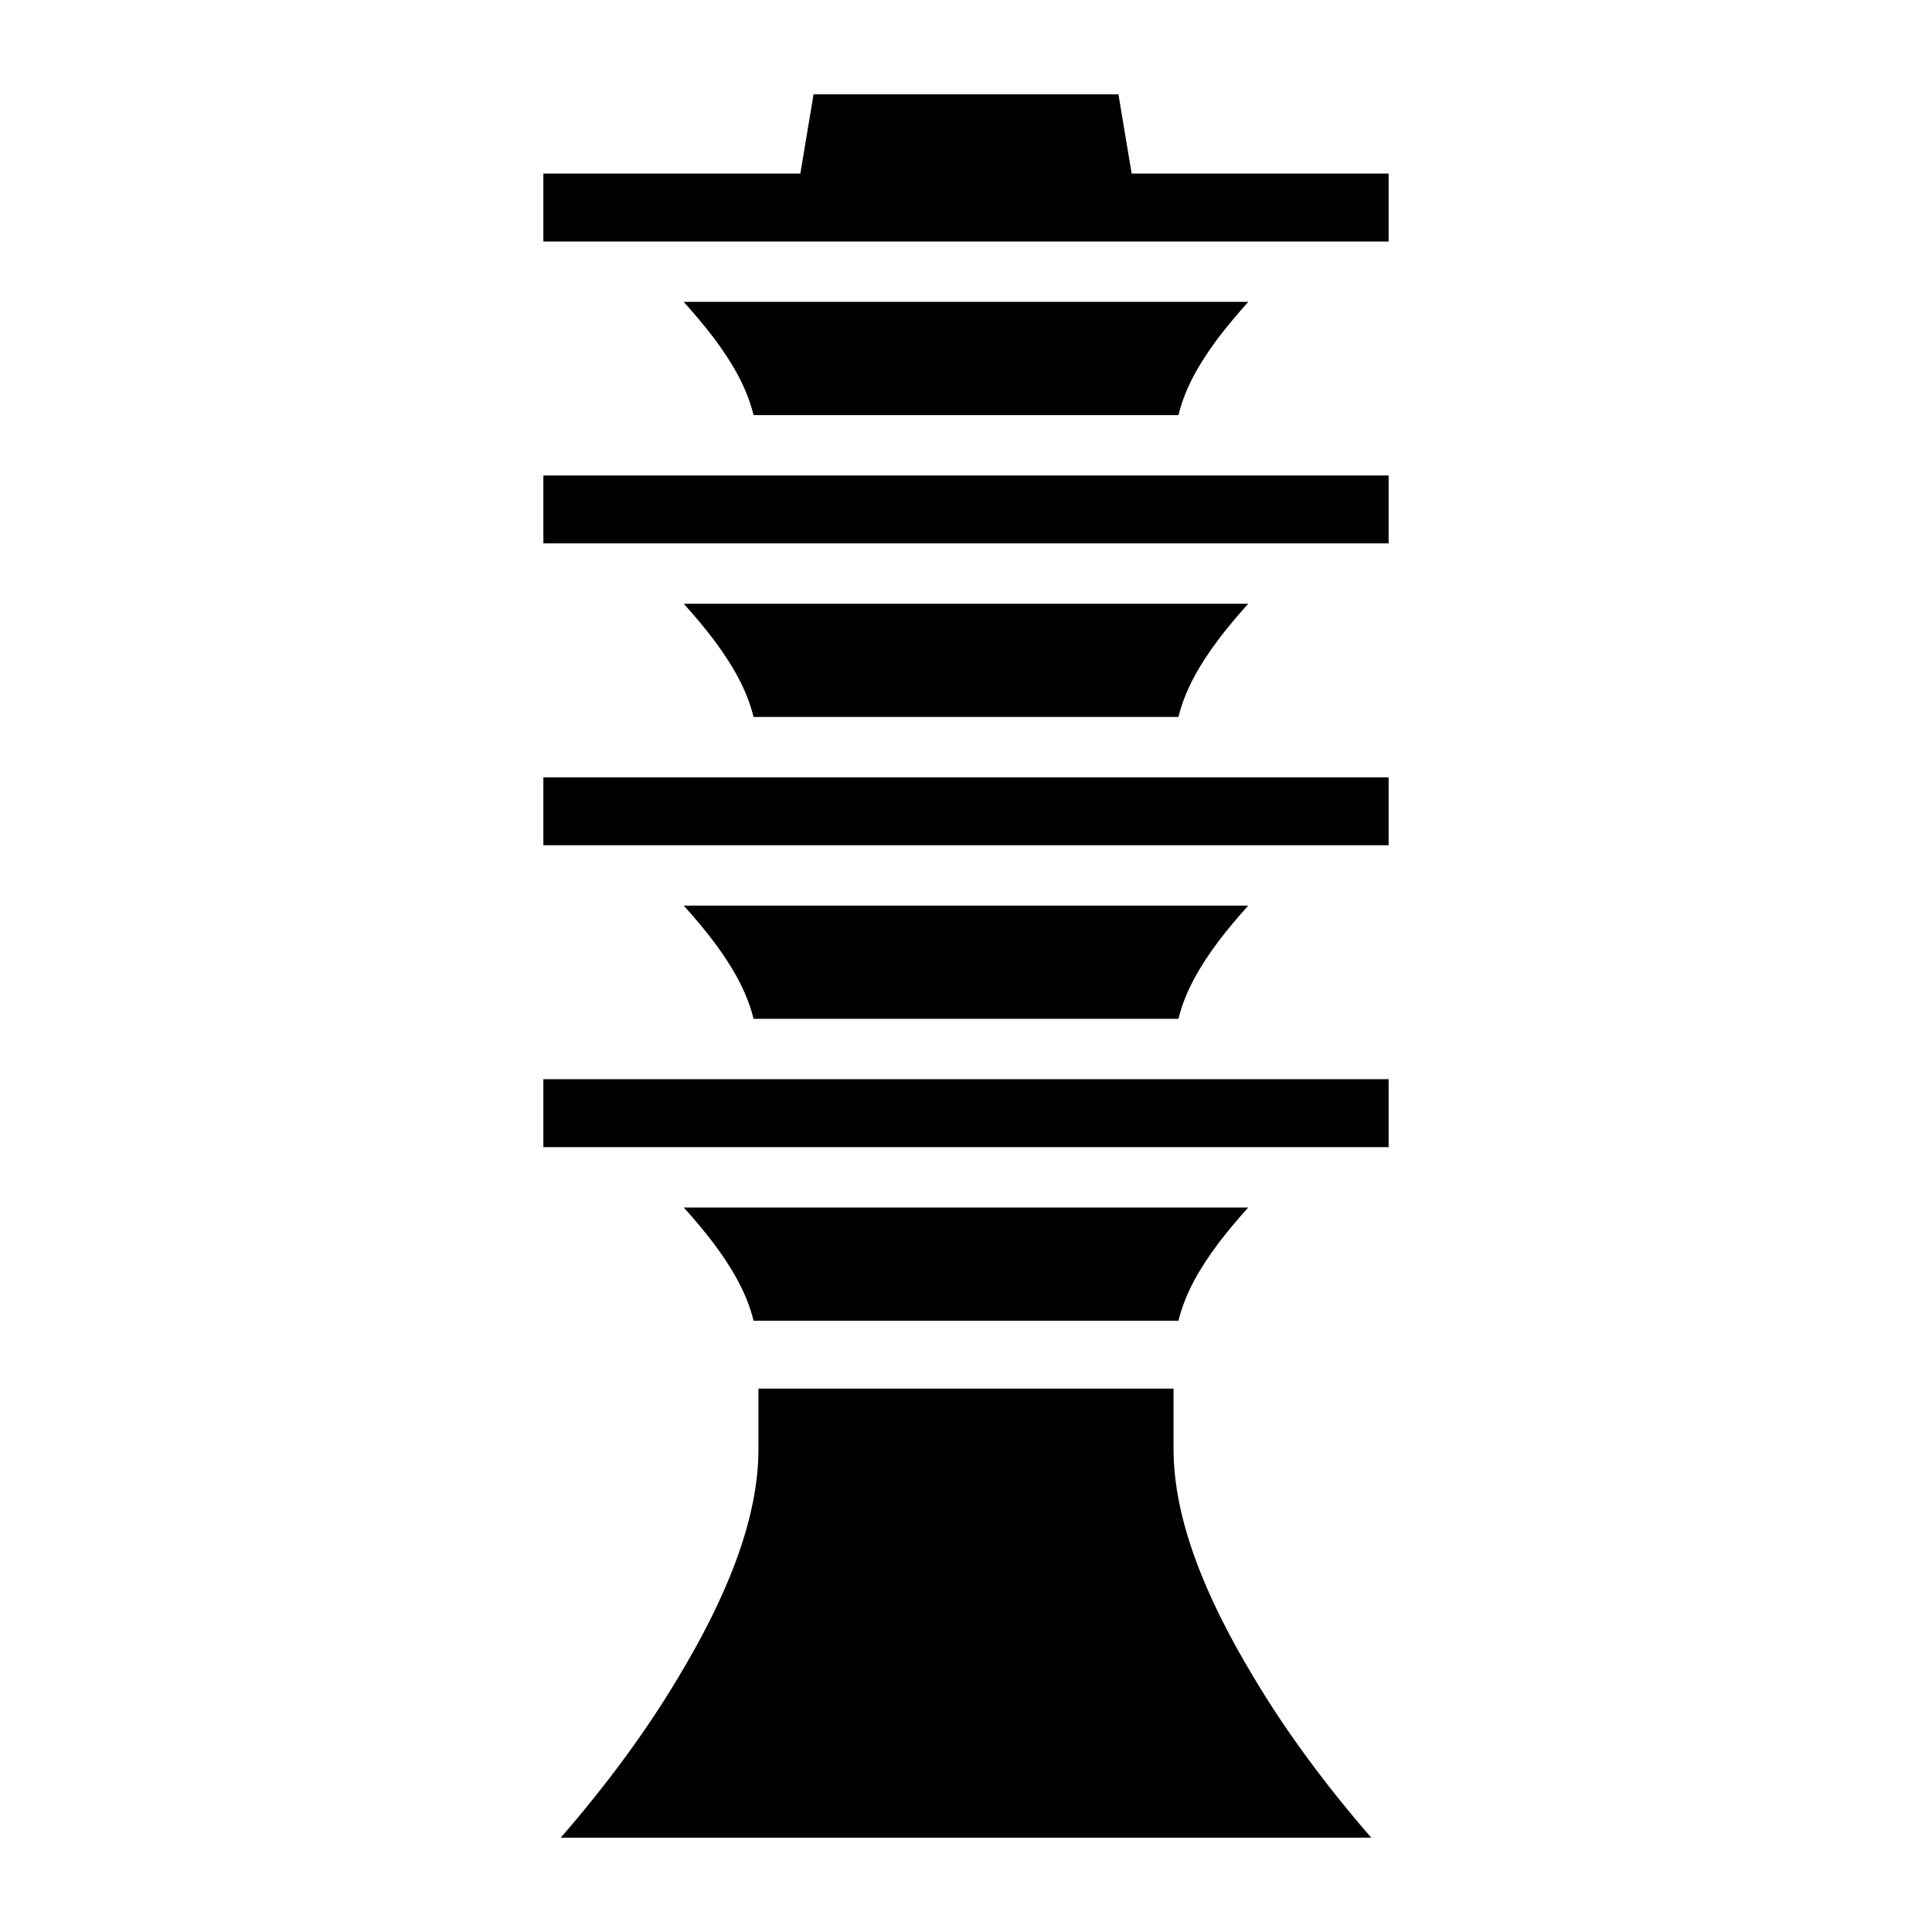 <?xml version="1.0" encoding="utf-8"?>
<!-- Generator: www.svgicons.com -->
<svg xmlns="http://www.w3.org/2000/svg" width="800" height="800" viewBox="0 0 512 512">
<path fill="currentColor" d="m215.6 25l-3.5 21H144v18h224V46h-68.1l-3.5-21zm-34.4 55c2.8 3.14 5.5 6.32 8 9.6c4.7 6.29 8.7 13 10.5 20.4h112.6c1.8-7.4 5.8-14.11 10.5-20.4c2.5-3.28 5.2-6.46 8-9.6zM144 126v18h224v-18zm37.2 34c2.8 3.1 5.5 6.3 8 9.6c4.7 6.3 8.7 13 10.5 20.4h112.6c1.8-7.4 5.8-14.1 10.5-20.4c2.5-3.3 5.2-6.5 8-9.6zM144 206v18h224v-18zm37.2 34c2.8 3.1 5.5 6.3 8 9.6c4.7 6.3 8.7 13 10.5 20.4h112.6c1.8-7.4 5.8-14.1 10.5-20.4c2.5-3.3 5.2-6.5 8-9.6zM144 286v18h224v-18zm37.2 34c2.8 3.1 5.5 6.3 8 9.6c4.7 6.3 8.7 13 10.5 20.4h112.6c1.8-7.4 5.8-14.1 10.5-20.4c2.5-3.3 5.2-6.5 8-9.6zm19.8 48v16c0 19-8.8 39.9-21.3 60.6c-8.8 14.8-19.7 29.3-31.1 42.4h214.8c-11.4-13.1-22.3-27.6-31.1-42.4C319.8 423.9 311 403 311 384v-16z"/>
</svg>